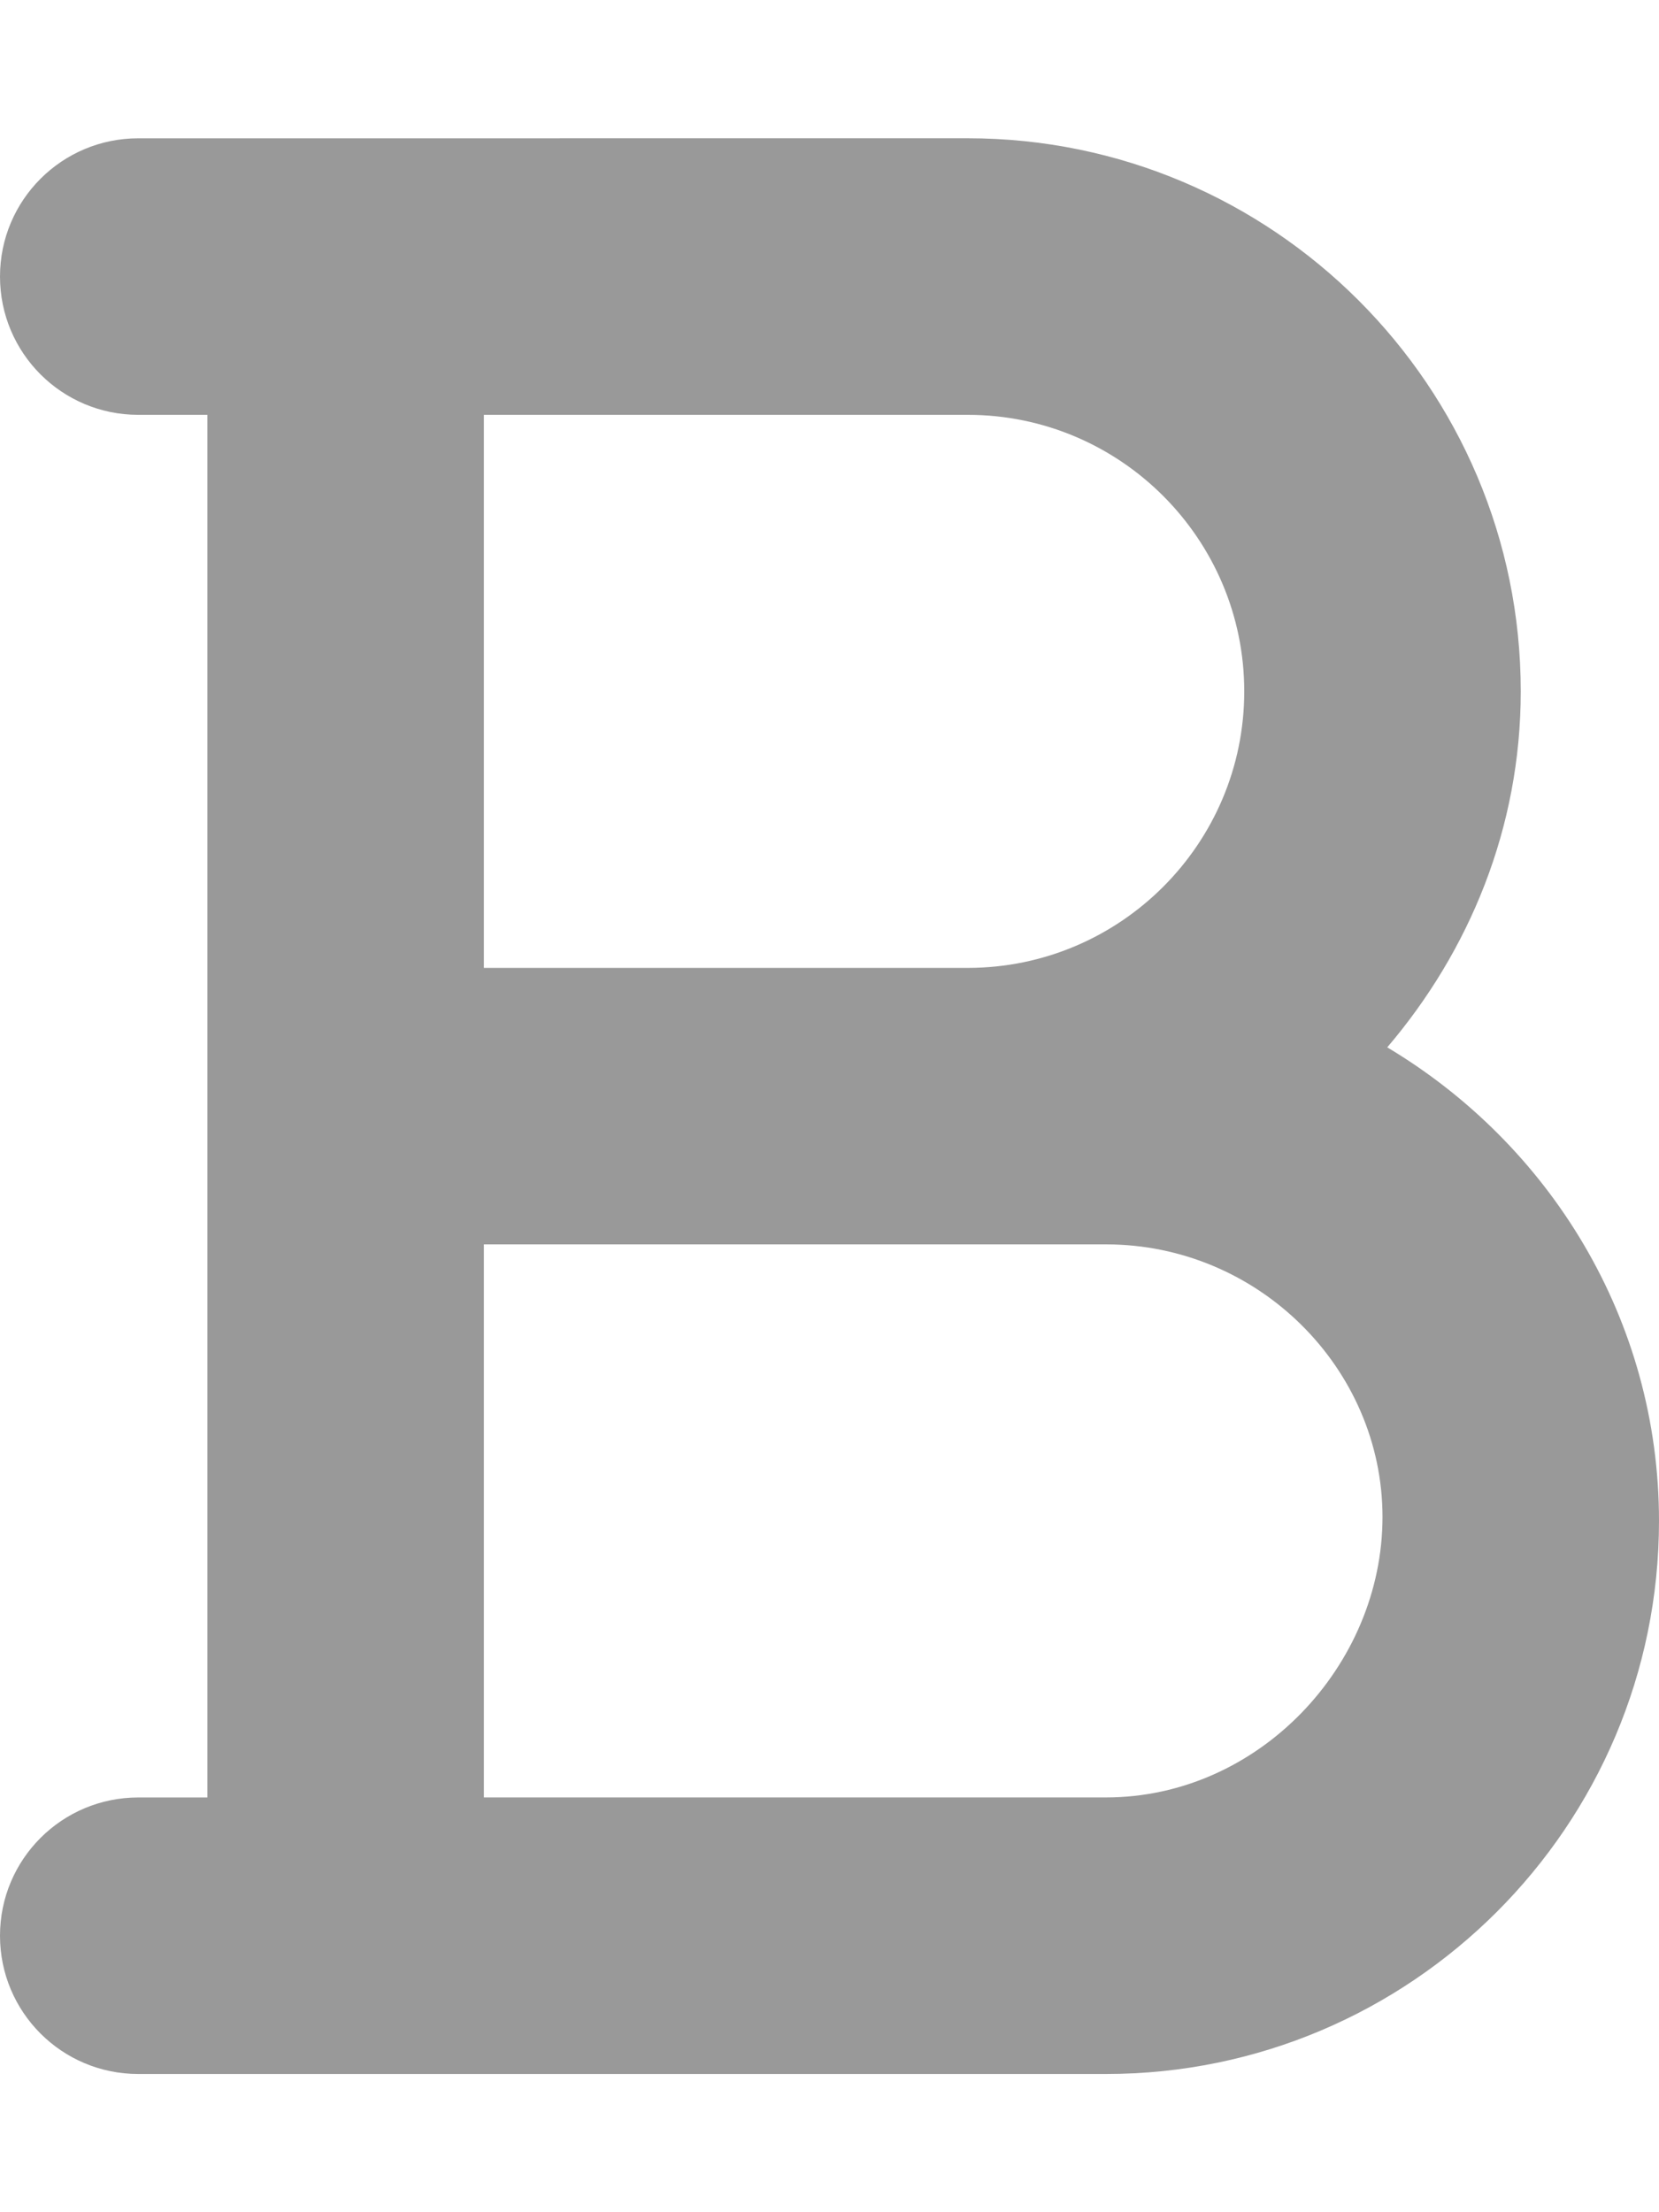 <svg xmlns="http://www.w3.org/2000/svg" viewBox="0 0 384 512"><!--! Font Awesome Pro 6.2.0 by @fontawesome - https://fontawesome.com License - https://fontawesome.com/license (Commercial License) Copyright 2022 Fonticons, Inc. --><defs><style>.fa-secondary{opacity:.4}</style></defs><path class="fa-secondary" d="M321.1 242.4C340.1 220.1 352 191.6 352 160c0-70.59-57.42-128-128-128L32 32.01c-17.67 0-32 14.31-32 32s14.33 32 32 32h16v320H32c-17.67 0-32 14.31-32 32s14.33 32 32 32h224c70.58 0 128-57.41 128-128C384 305.3 358.6 264.8 321.1 242.4zM112 96.01H224c35.3 0 64 28.72 64 64s-28.7 64-64 64H112V96.01zM256 416H112v-128H256c35.3 0 64 28.71 64 63.1S291.3 416 256 416z"/></svg>